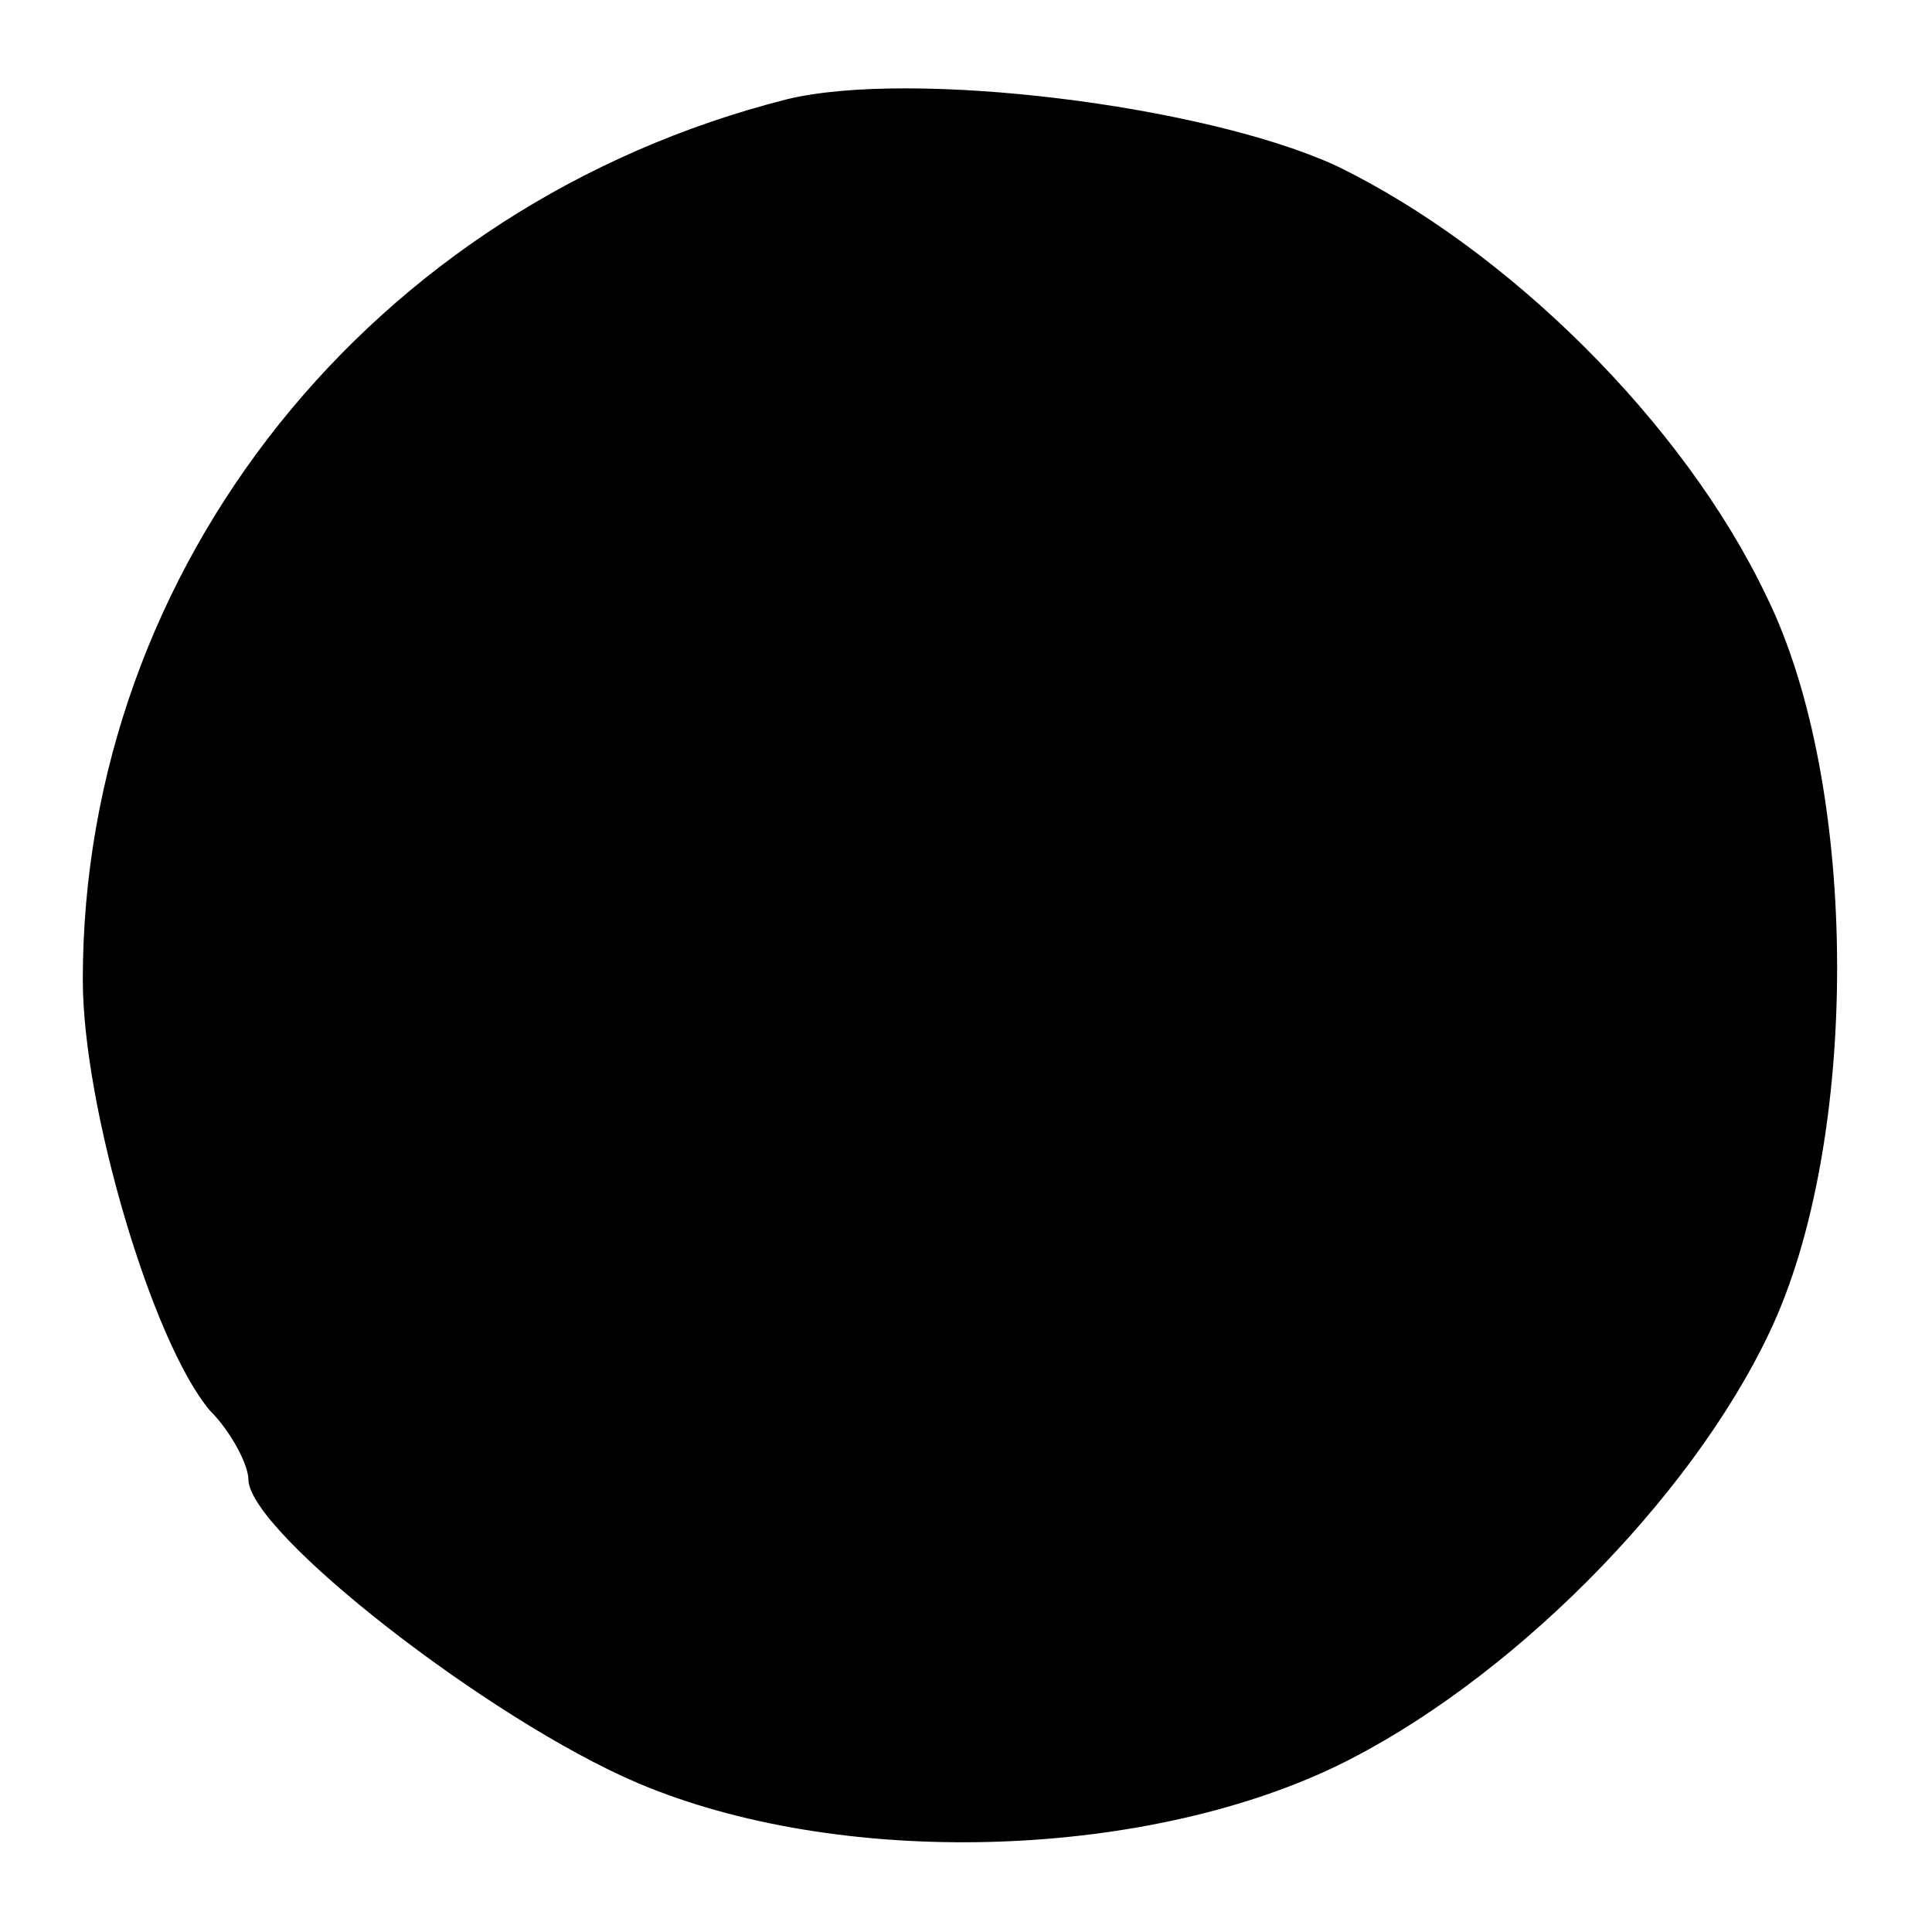 <?xml version="1.0" standalone="no"?>
<!DOCTYPE svg PUBLIC "-//W3C//DTD SVG 20010904//EN"
 "http://www.w3.org/TR/2001/REC-SVG-20010904/DTD/svg10.dtd">
<svg version="1.0" xmlns="http://www.w3.org/2000/svg"
 width="70pt" height="70pt" viewBox="0 0 70 70"
 preserveAspectRatio="xMidYMid meet">
<g transform="translate(0,70) scale(0.1,-0.1)"
fill="#000000" stroke="none">
<path d="M285 664 c-150 -38 -255 -169 -255 -319 0 -46 25 -131 46 -156 8 -8
14 -20 14 -25 0 -19 87 -87 141 -110 73 -31 182 -28 253 6 62 30 128 96 157
157 33 69 33 198 -1 267 -30 63 -94 126 -156 156 -48 22 -154 35 -199 24z"/>
</g>
</svg>
